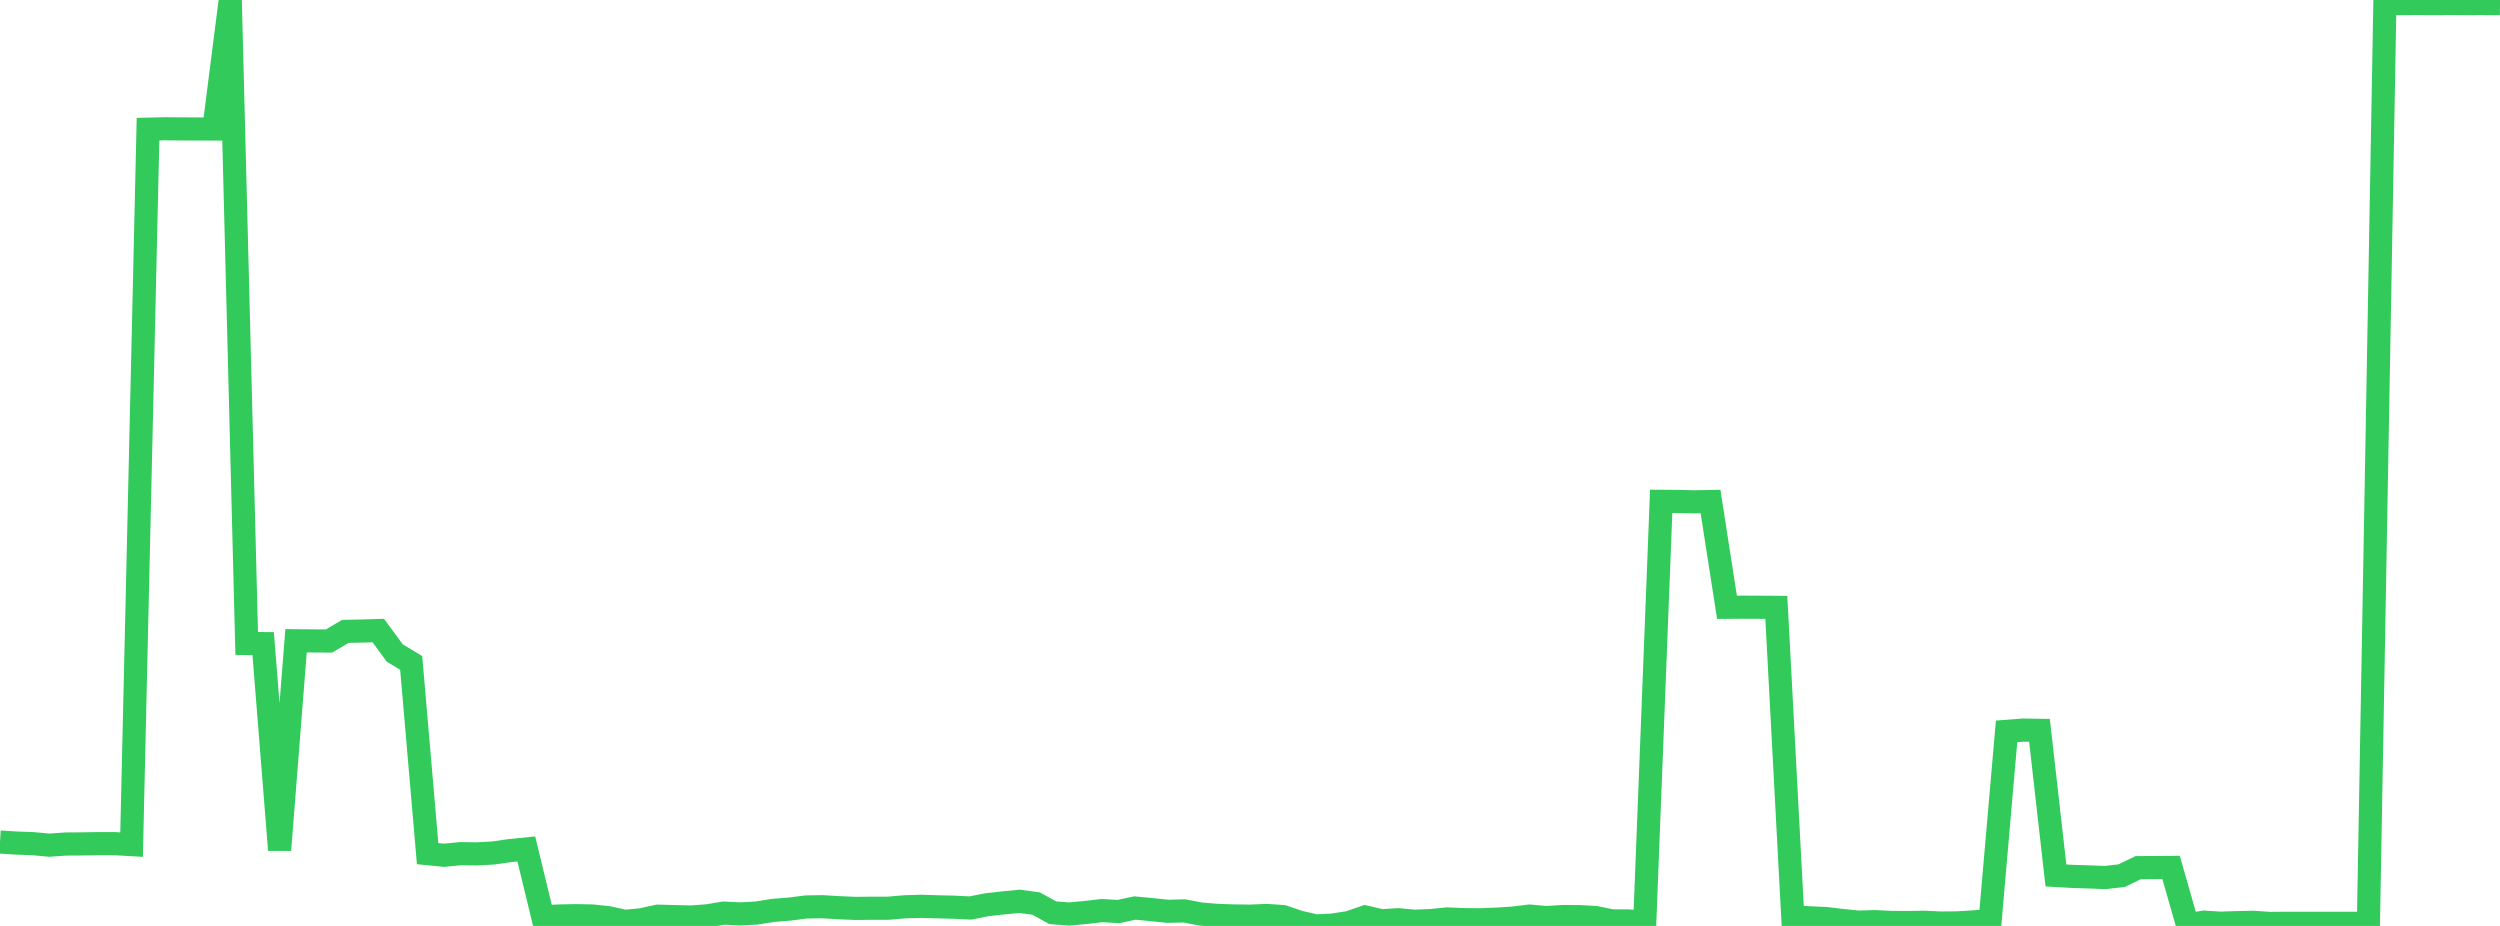 <?xml version="1.0" standalone="no"?>
<!DOCTYPE svg PUBLIC "-//W3C//DTD SVG 1.1//EN" "http://www.w3.org/Graphics/SVG/1.1/DTD/svg11.dtd">

<svg width="135" height="50" viewBox="0 0 135 50" preserveAspectRatio="none" 
  xmlns="http://www.w3.org/2000/svg"
  xmlns:xlink="http://www.w3.org/1999/xlink">


<polyline points="0.0, 45.47 0.888, 45.525 1.776, 45.557 2.664, 45.639 3.553, 45.577 4.441, 45.571 5.329, 45.555 6.217, 45.558 7.105, 45.609 7.993, 6.975 8.882, 6.954 9.77, 6.961 10.658, 6.965 11.546, 6.966 12.434, 0.0 13.322, 34.747 14.211, 34.755 15.099, 45.901 15.987, 34.602 16.875, 34.61 17.763, 34.616 18.651, 34.094 19.539, 34.076 20.428, 34.05 21.316, 35.26 22.204, 35.797 23.092, 46.096 23.98, 46.184 24.868, 46.098 25.757, 46.11 26.645, 46.061 27.533, 45.932 28.421, 45.843 29.309, 49.506 30.197, 49.464 31.086, 49.446 31.974, 49.463 32.862, 49.557 33.75, 49.753 34.638, 49.666 35.526, 49.473 36.414, 49.497 37.303, 49.519 38.191, 49.455 39.079, 49.308 39.967, 49.351 40.855, 49.304 41.743, 49.162 42.632, 49.091 43.52, 48.977 44.408, 48.963 45.296, 49.015 46.184, 49.054 47.072, 49.045 47.961, 49.044 48.849, 48.968 49.737, 48.94 50.625, 48.968 51.513, 48.988 52.401, 49.032 53.289, 48.857 54.178, 48.756 55.066, 48.67 55.954, 48.793 56.842, 49.286 57.73, 49.357 58.618, 49.274 59.507, 49.172 60.395, 49.223 61.283, 49.033 62.171, 49.117 63.059, 49.21 63.947, 49.187 64.836, 49.357 65.724, 49.431 66.612, 49.461 67.5, 49.473 68.388, 49.435 69.276, 49.494 70.164, 49.795 71.053, 50.0 71.941, 49.957 72.829, 49.82 73.717, 49.515 74.605, 49.722 75.493, 49.664 76.382, 49.746 77.27, 49.71 78.158, 49.622 79.046, 49.661 79.934, 49.669 80.822, 49.633 81.711, 49.578 82.599, 49.468 83.487, 49.549 84.375, 49.495 85.263, 49.498 86.151, 49.545 87.039, 49.727 87.928, 49.729 88.816, 49.813 89.704, 27.072 90.592, 27.078 91.48, 27.099 92.368, 27.083 93.257, 32.793 94.145, 32.788 95.033, 32.792 95.921, 32.798 96.809, 49.5 97.697, 49.562 98.586, 49.6 99.474, 49.706 100.362, 49.795 101.25, 49.768 102.138, 49.812 103.026, 49.816 103.914, 49.803 104.803, 49.844 105.691, 49.837 106.579, 49.782 107.467, 49.71 108.355, 39.493 109.243, 39.425 110.132, 39.438 111.02, 47.274 111.908, 47.326 112.796, 47.353 113.684, 47.387 114.572, 47.284 115.461, 46.853 116.349, 46.848 117.237, 46.841 118.125, 49.94 119.013, 49.795 119.901, 49.852 120.789, 49.823 121.678, 49.805 122.566, 49.865 123.454, 49.858 124.342, 49.858 125.23, 49.858 126.118, 49.858 127.007, 49.858 127.895, 49.858 128.783, 0.197 129.671, 0.191 130.559, 0.19 131.447, 0.191 132.336, 0.19 133.224, 0.191 134.112, 0.19 135.0, 0.197" fill="none" stroke="#32ca5b" stroke-width="1.25"/>

</svg>